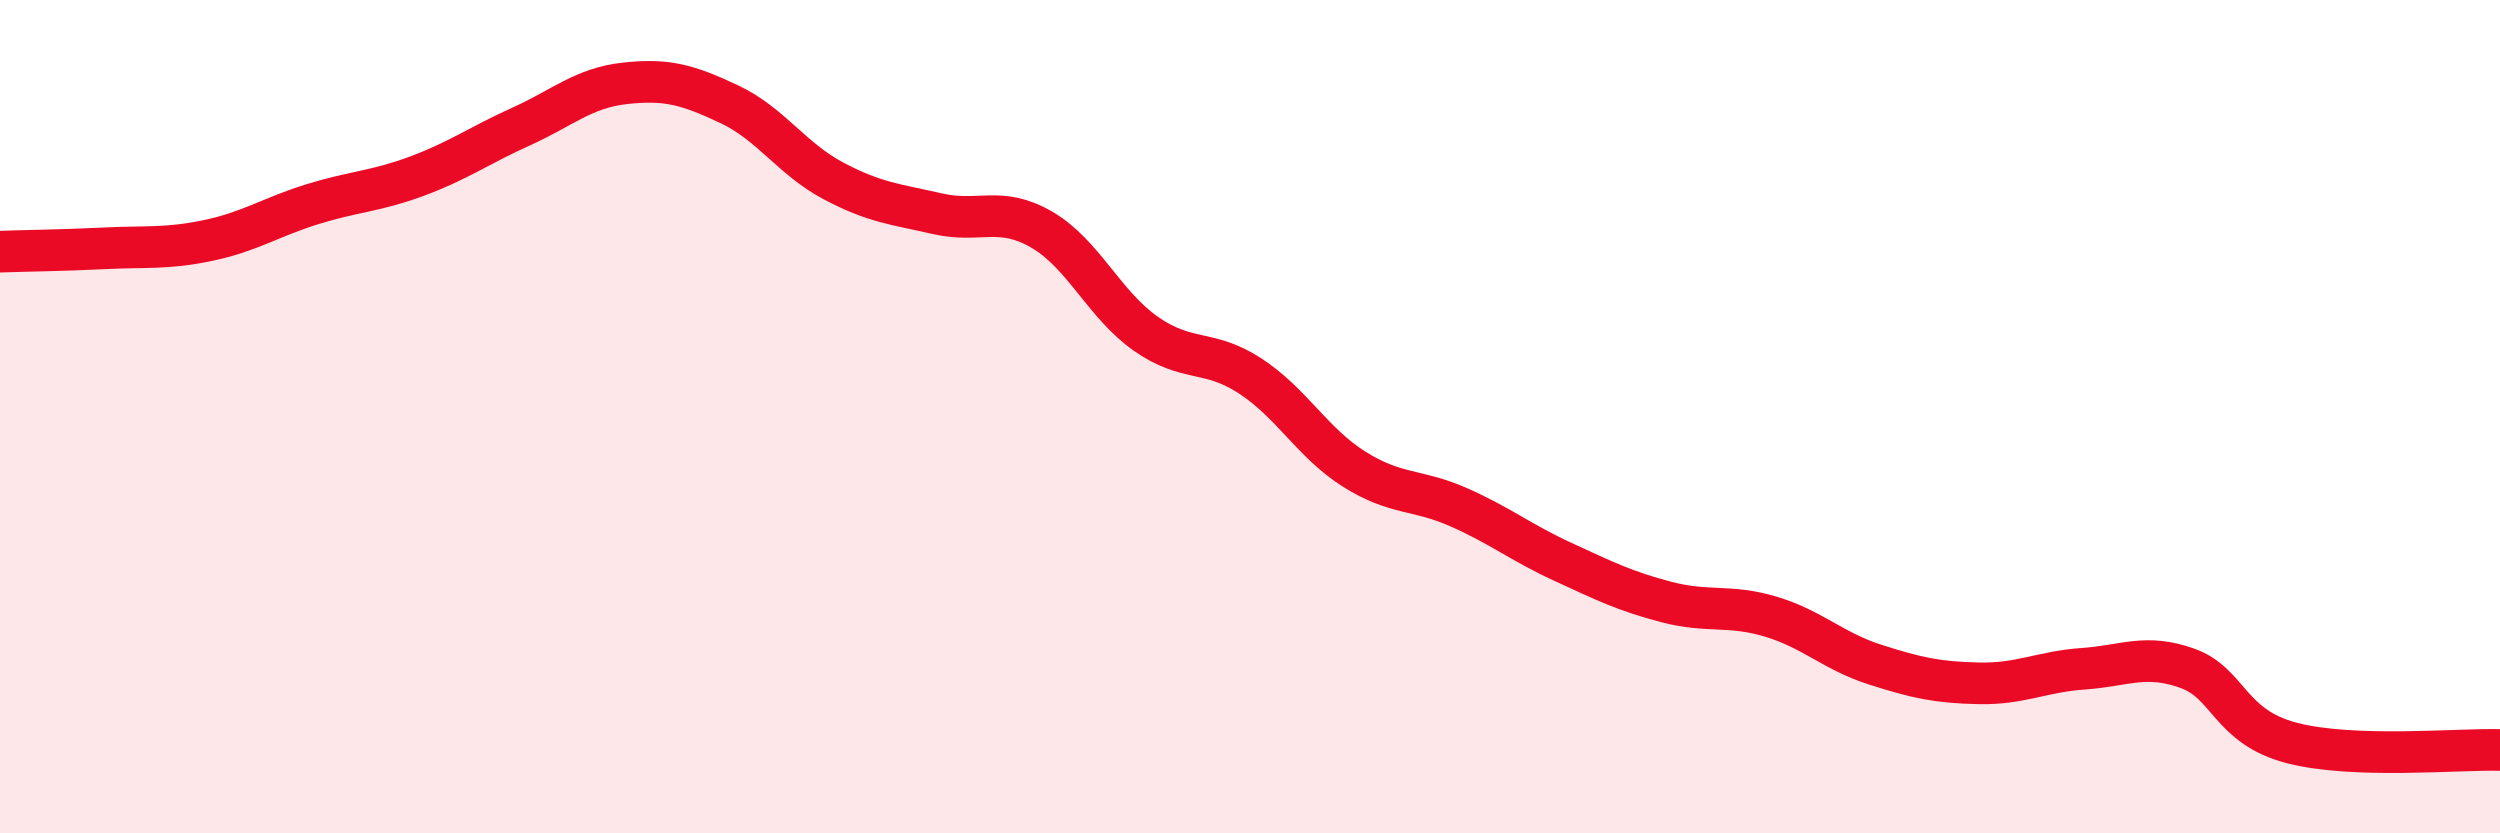 
    <svg width="60" height="20" viewBox="0 0 60 20" xmlns="http://www.w3.org/2000/svg">
      <path
        d="M 0,6.04 C 0.5,6.02 1.5,6.01 2.5,5.96 C 3.5,5.91 4,5.98 5,5.77 C 6,5.56 6.5,5.21 7.5,4.9 C 8.5,4.59 9,4.6 10,4.23 C 11,3.86 11.5,3.49 12.5,3.04 C 13.5,2.59 14,2.11 15,2 C 16,1.89 16.5,2.03 17.5,2.5 C 18.5,2.97 19,3.81 20,4.34 C 21,4.87 21.5,4.9 22.5,5.13 C 23.5,5.36 24,4.93 25,5.51 C 26,6.09 26.5,7.31 27.5,8.01 C 28.5,8.71 29,8.37 30,9.02 C 31,9.67 31.5,10.63 32.5,11.26 C 33.5,11.89 34,11.73 35,12.17 C 36,12.61 36.5,13.02 37.5,13.48 C 38.5,13.94 39,14.19 40,14.45 C 41,14.71 41.5,14.5 42.5,14.8 C 43.5,15.1 44,15.63 45,15.95 C 46,16.27 46.5,16.38 47.5,16.4 C 48.5,16.42 49,16.12 50,16.05 C 51,15.98 51.5,15.68 52.5,16.04 C 53.5,16.4 53.5,17.44 55,17.83 C 56.5,18.22 59,17.97 60,18L60 20L0 20Z"
        fill="#EB0A25"
        opacity="0.1"
        stroke-linecap="round"
        stroke-linejoin="round"
      />
      <path
        d="M 0,6.04 C 0.5,6.02 1.5,6.01 2.5,5.96 C 3.5,5.91 4,5.98 5,5.77 C 6,5.56 6.5,5.21 7.5,4.9 C 8.5,4.59 9,4.6 10,4.23 C 11,3.86 11.5,3.49 12.5,3.04 C 13.5,2.59 14,2.11 15,2 C 16,1.89 16.5,2.03 17.5,2.5 C 18.5,2.97 19,3.81 20,4.34 C 21,4.87 21.5,4.9 22.5,5.13 C 23.5,5.36 24,4.93 25,5.51 C 26,6.09 26.5,7.31 27.5,8.01 C 28.5,8.71 29,8.37 30,9.02 C 31,9.67 31.5,10.63 32.5,11.26 C 33.5,11.89 34,11.73 35,12.17 C 36,12.61 36.5,13.02 37.5,13.48 C 38.5,13.94 39,14.19 40,14.45 C 41,14.71 41.5,14.5 42.5,14.8 C 43.5,15.1 44,15.63 45,15.95 C 46,16.27 46.5,16.38 47.5,16.4 C 48.5,16.42 49,16.12 50,16.05 C 51,15.98 51.5,15.68 52.5,16.04 C 53.5,16.4 53.5,17.44 55,17.83 C 56.5,18.22 59,17.97 60,18"
        stroke="#EB0A25"
        stroke-width="1"
        fill="none"
        stroke-linecap="round"
        stroke-linejoin="round"
      />
    </svg>
  